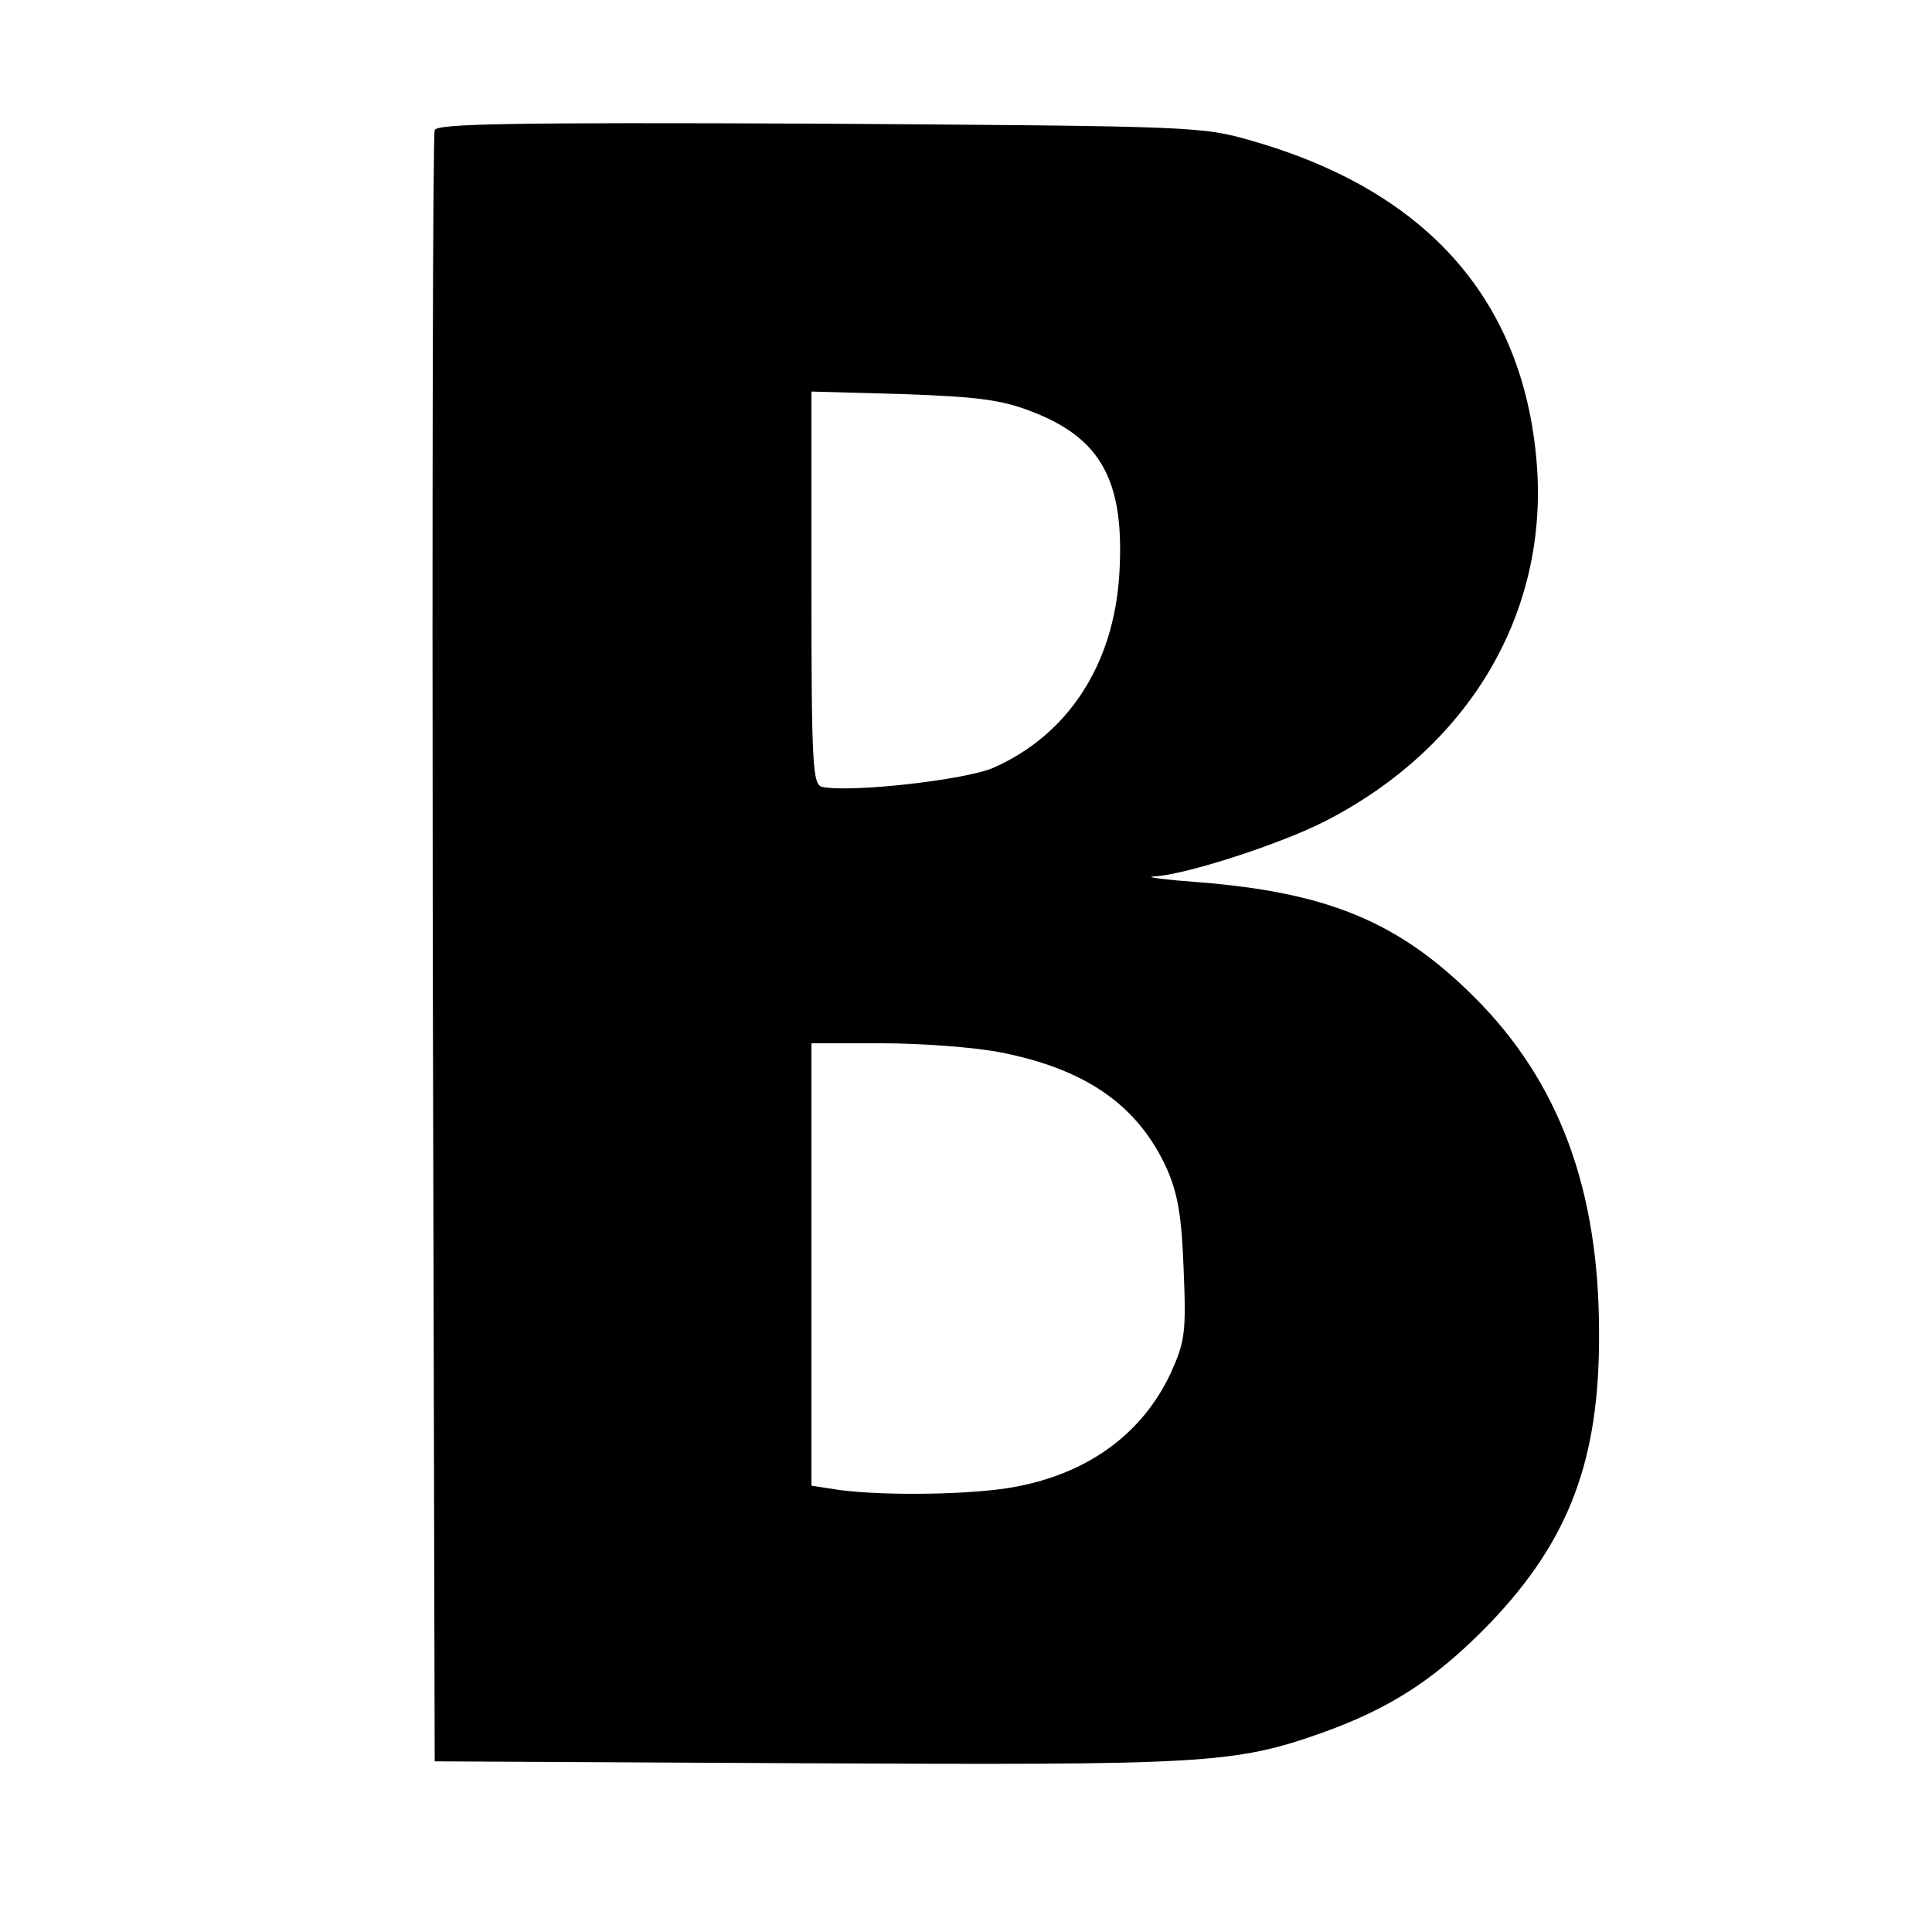 <?xml version="1.0" standalone="no"?>
<!DOCTYPE svg PUBLIC "-//W3C//DTD SVG 20010904//EN"
 "http://www.w3.org/TR/2001/REC-SVG-20010904/DTD/svg10.dtd">
<svg version="1.0" xmlns="http://www.w3.org/2000/svg"
 width="300pt" height="300pt" viewBox="0 0 300 300"
 preserveAspectRatio="xMidYMid meet">
<g transform="translate(0,300) scale(0.1,-0.1)"
fill="#000000" stroke="none">
<path d="M675 2798 c-3 -7 -4 -580 -3 -1273 l3 -1260 575 -3 c620 -3 666 -1
802 47 109 39 179 85 263 172 122 128 169 253 168 449 0 223 -62 390 -193 521
-117 117 -227 163 -428 179 -53 4 -85 8 -71 9 49 2 199 51 267 86 220 113 343
317 329 545 -17 259 -167 432 -442 511 -79 23 -89 23 -673 27 -478 2 -593 0
-597 -10z m927 -437 c109 -42 145 -109 136 -254 -9 -140 -80 -248 -195 -299
-43 -19 -220 -39 -266 -30 -15 3 -17 31 -17 309 l0 305 143 -4 c115 -4 153 -9
199 -27z m-49 -995 c133 -26 214 -82 259 -181 17 -39 23 -74 26 -157 4 -97 2
-111 -20 -160 -44 -94 -128 -156 -243 -177 -65 -12 -197 -14 -269 -5 l-46 7 0
343 0 344 109 0 c60 0 143 -6 184 -14z"/>
</g>
</svg>
